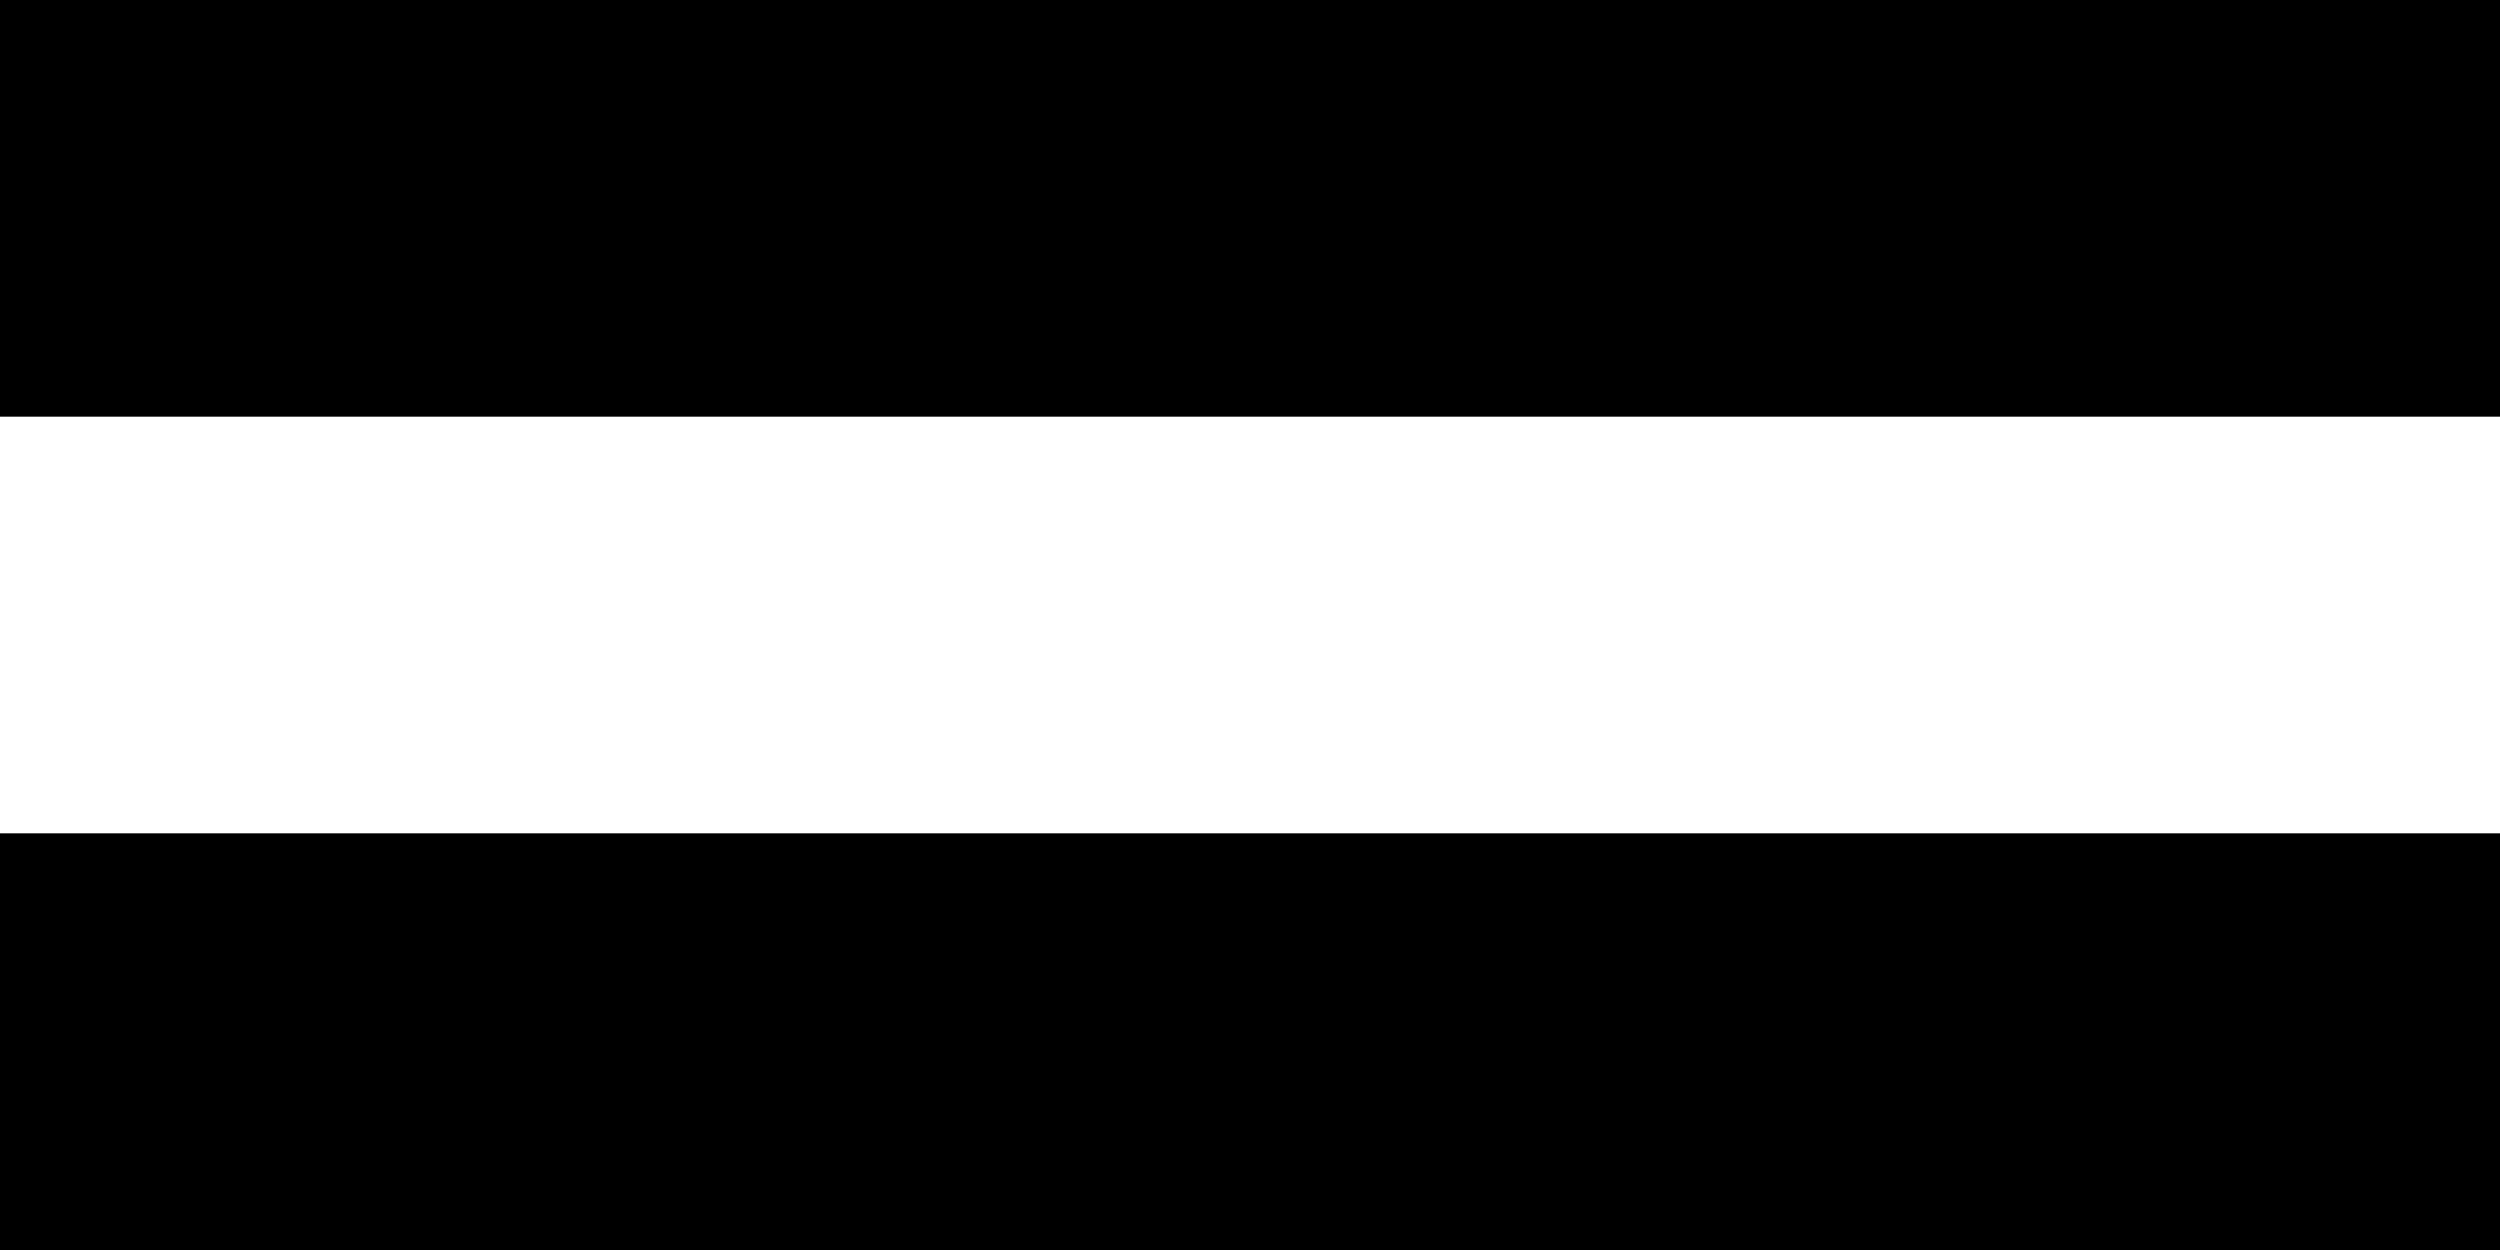 <?xml version="1.0" encoding="UTF-8"?> <svg xmlns="http://www.w3.org/2000/svg" width="12" height="6" viewBox="0 0 12 6" fill="none"><path d="M12 0V2H0V0H12Z" fill="black"></path><path d="M12 4V6H0V4H12Z" fill="black"></path></svg> 
